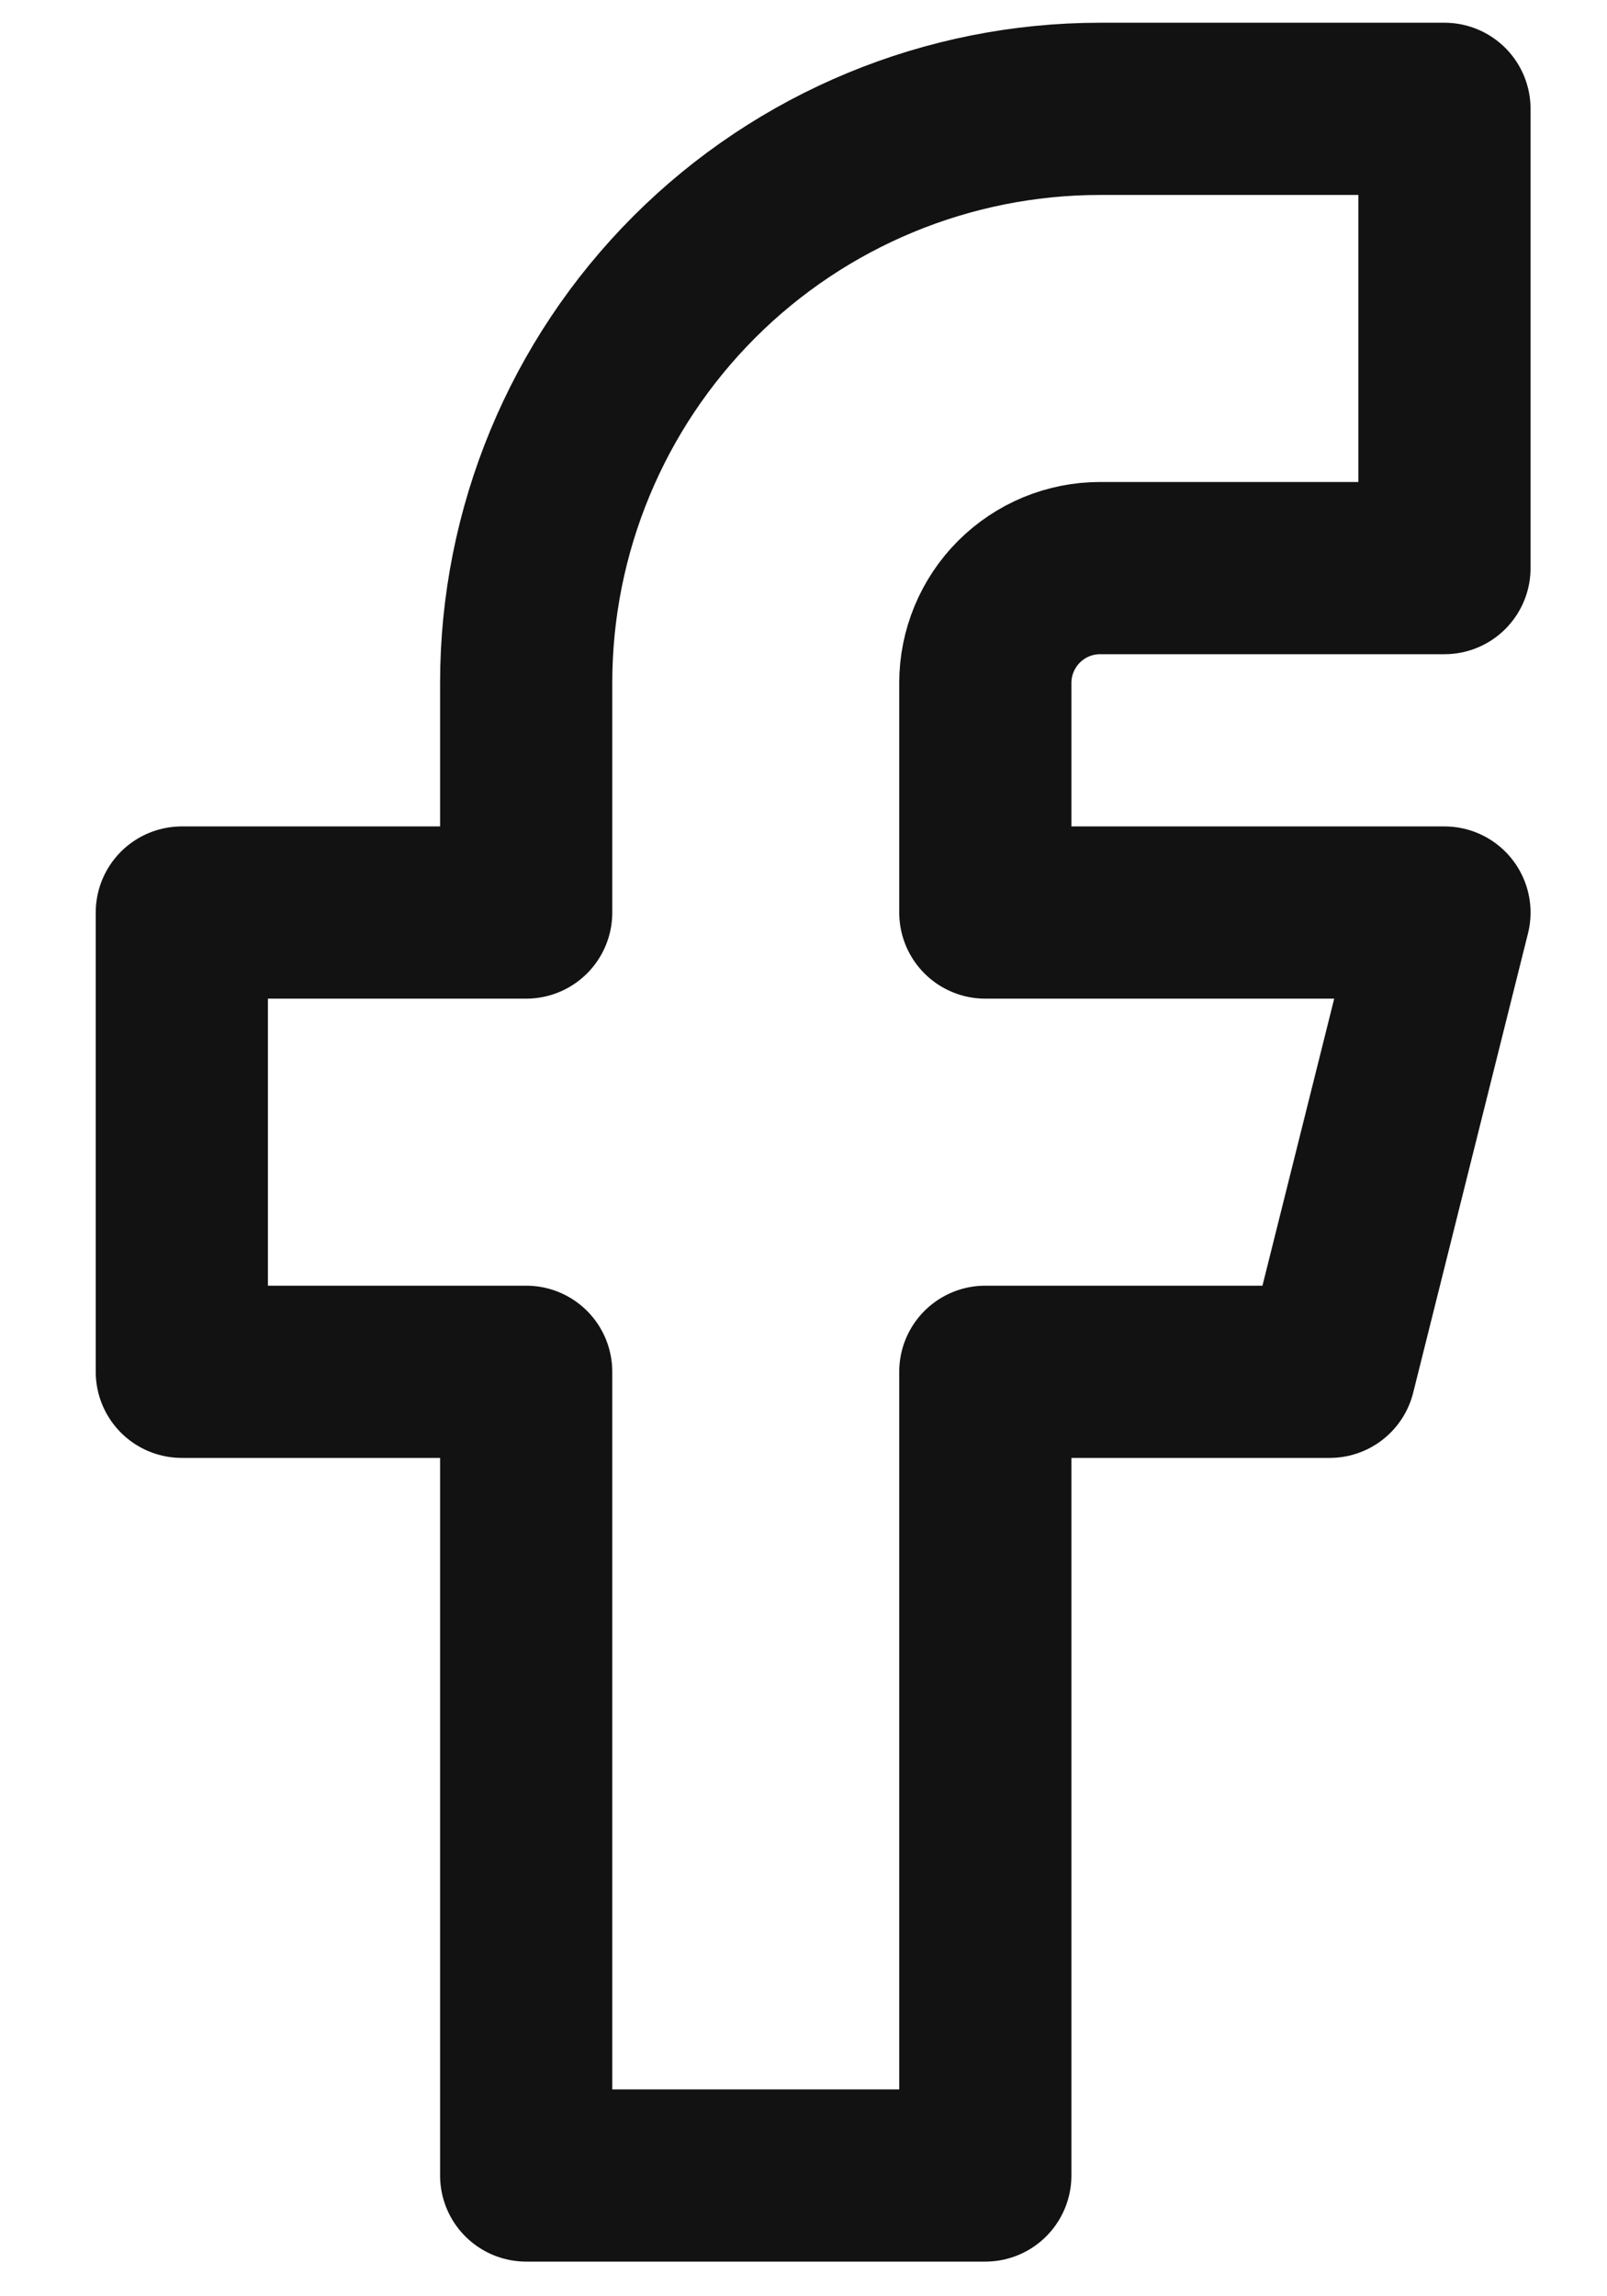 <svg width="14" height="20" viewBox="0 0 14 20" fill="none" xmlns="http://www.w3.org/2000/svg">
<path d="M1.584 7.948V11.948H4.584V18.948H8.584V11.948H11.584L12.584 7.948H8.584V5.948C8.584 5.683 8.69 5.428 8.877 5.241C9.065 5.053 9.319 4.948 9.584 4.948H12.584V0.948H9.584C8.258 0.948 6.986 1.475 6.049 2.412C5.111 3.35 4.584 4.622 4.584 5.948V7.948H1.584Z" stroke="#121212" stroke-width="1.5" stroke-linecap="round" stroke-linejoin="round"/>
</svg>
